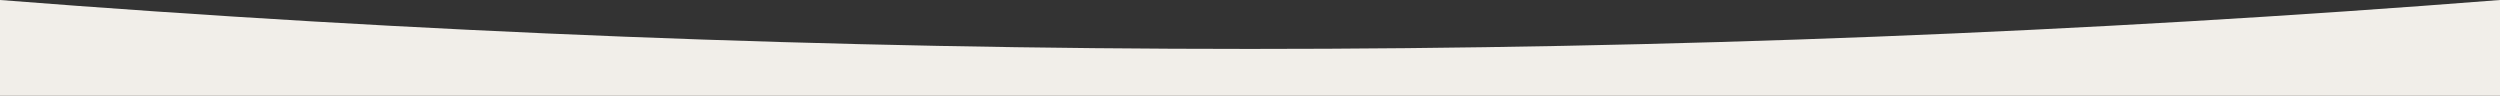 <?xml version="1.0" encoding="UTF-8"?> <svg xmlns="http://www.w3.org/2000/svg" width="1200" height="46" viewBox="0 0 1200 46" fill="none"><rect x="0" y="0" width="1200" height="46" fill="#333333" stroke="none"/><path fill-rule="evenodd" clip-rule="evenodd" d="M1200 0C800.613 31.315 399.387 31.315 0 0V46H1200V0Z" fill="#F1EEE9"></path></svg> 